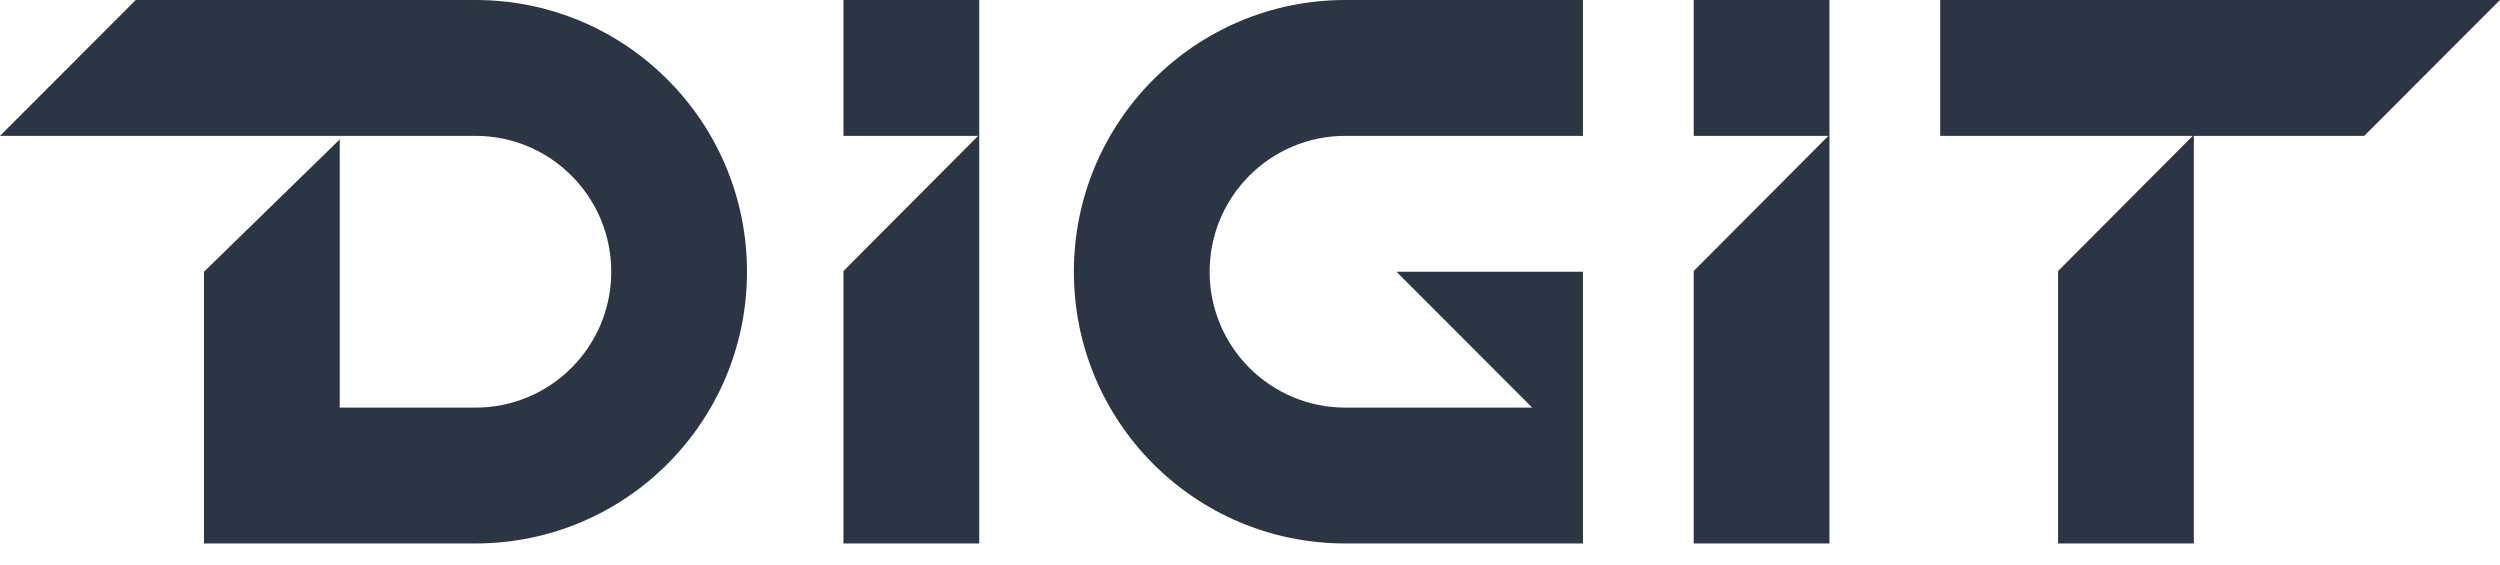 <svg width="93" height="21" viewBox="0 0 93 21" fill="none" xmlns="http://www.w3.org/2000/svg">
<path d="M87.95 5.054H81.638H72.175V0H93L87.95 5.054ZM76.561 20.217V10.082L81.611 5.014V20.217H76.561ZM63.006 10.082L68.056 5.014V20.217H63.006V10.082ZM63.006 0H68.056V5.054H63.006V0ZM39.948 10.109C39.948 4.522 44.467 0 50.048 0H58.886V5.054H50.048C47.258 5.054 44.998 7.316 44.998 10.109C44.998 12.902 47.258 15.163 50.048 15.163H56.999L51.949 10.109H58.886V20.217H50.048C44.453 20.217 39.948 15.695 39.948 10.109ZM31.377 10.082L36.427 5.014V20.217H31.377V10.082V10.082ZM31.377 0H36.427V5.054H31.377V0V0ZM17.688 20.217H7.588V10.109L12.638 5.187V15.163H17.688C20.479 15.163 22.738 12.902 22.738 10.109C22.738 7.316 20.479 5.054 17.688 5.054H0L5.05 0H17.688C23.27 0 27.788 4.522 27.788 10.109C27.788 15.695 23.27 20.217 17.688 20.217Z" fill="#2C3543"/>
</svg>
